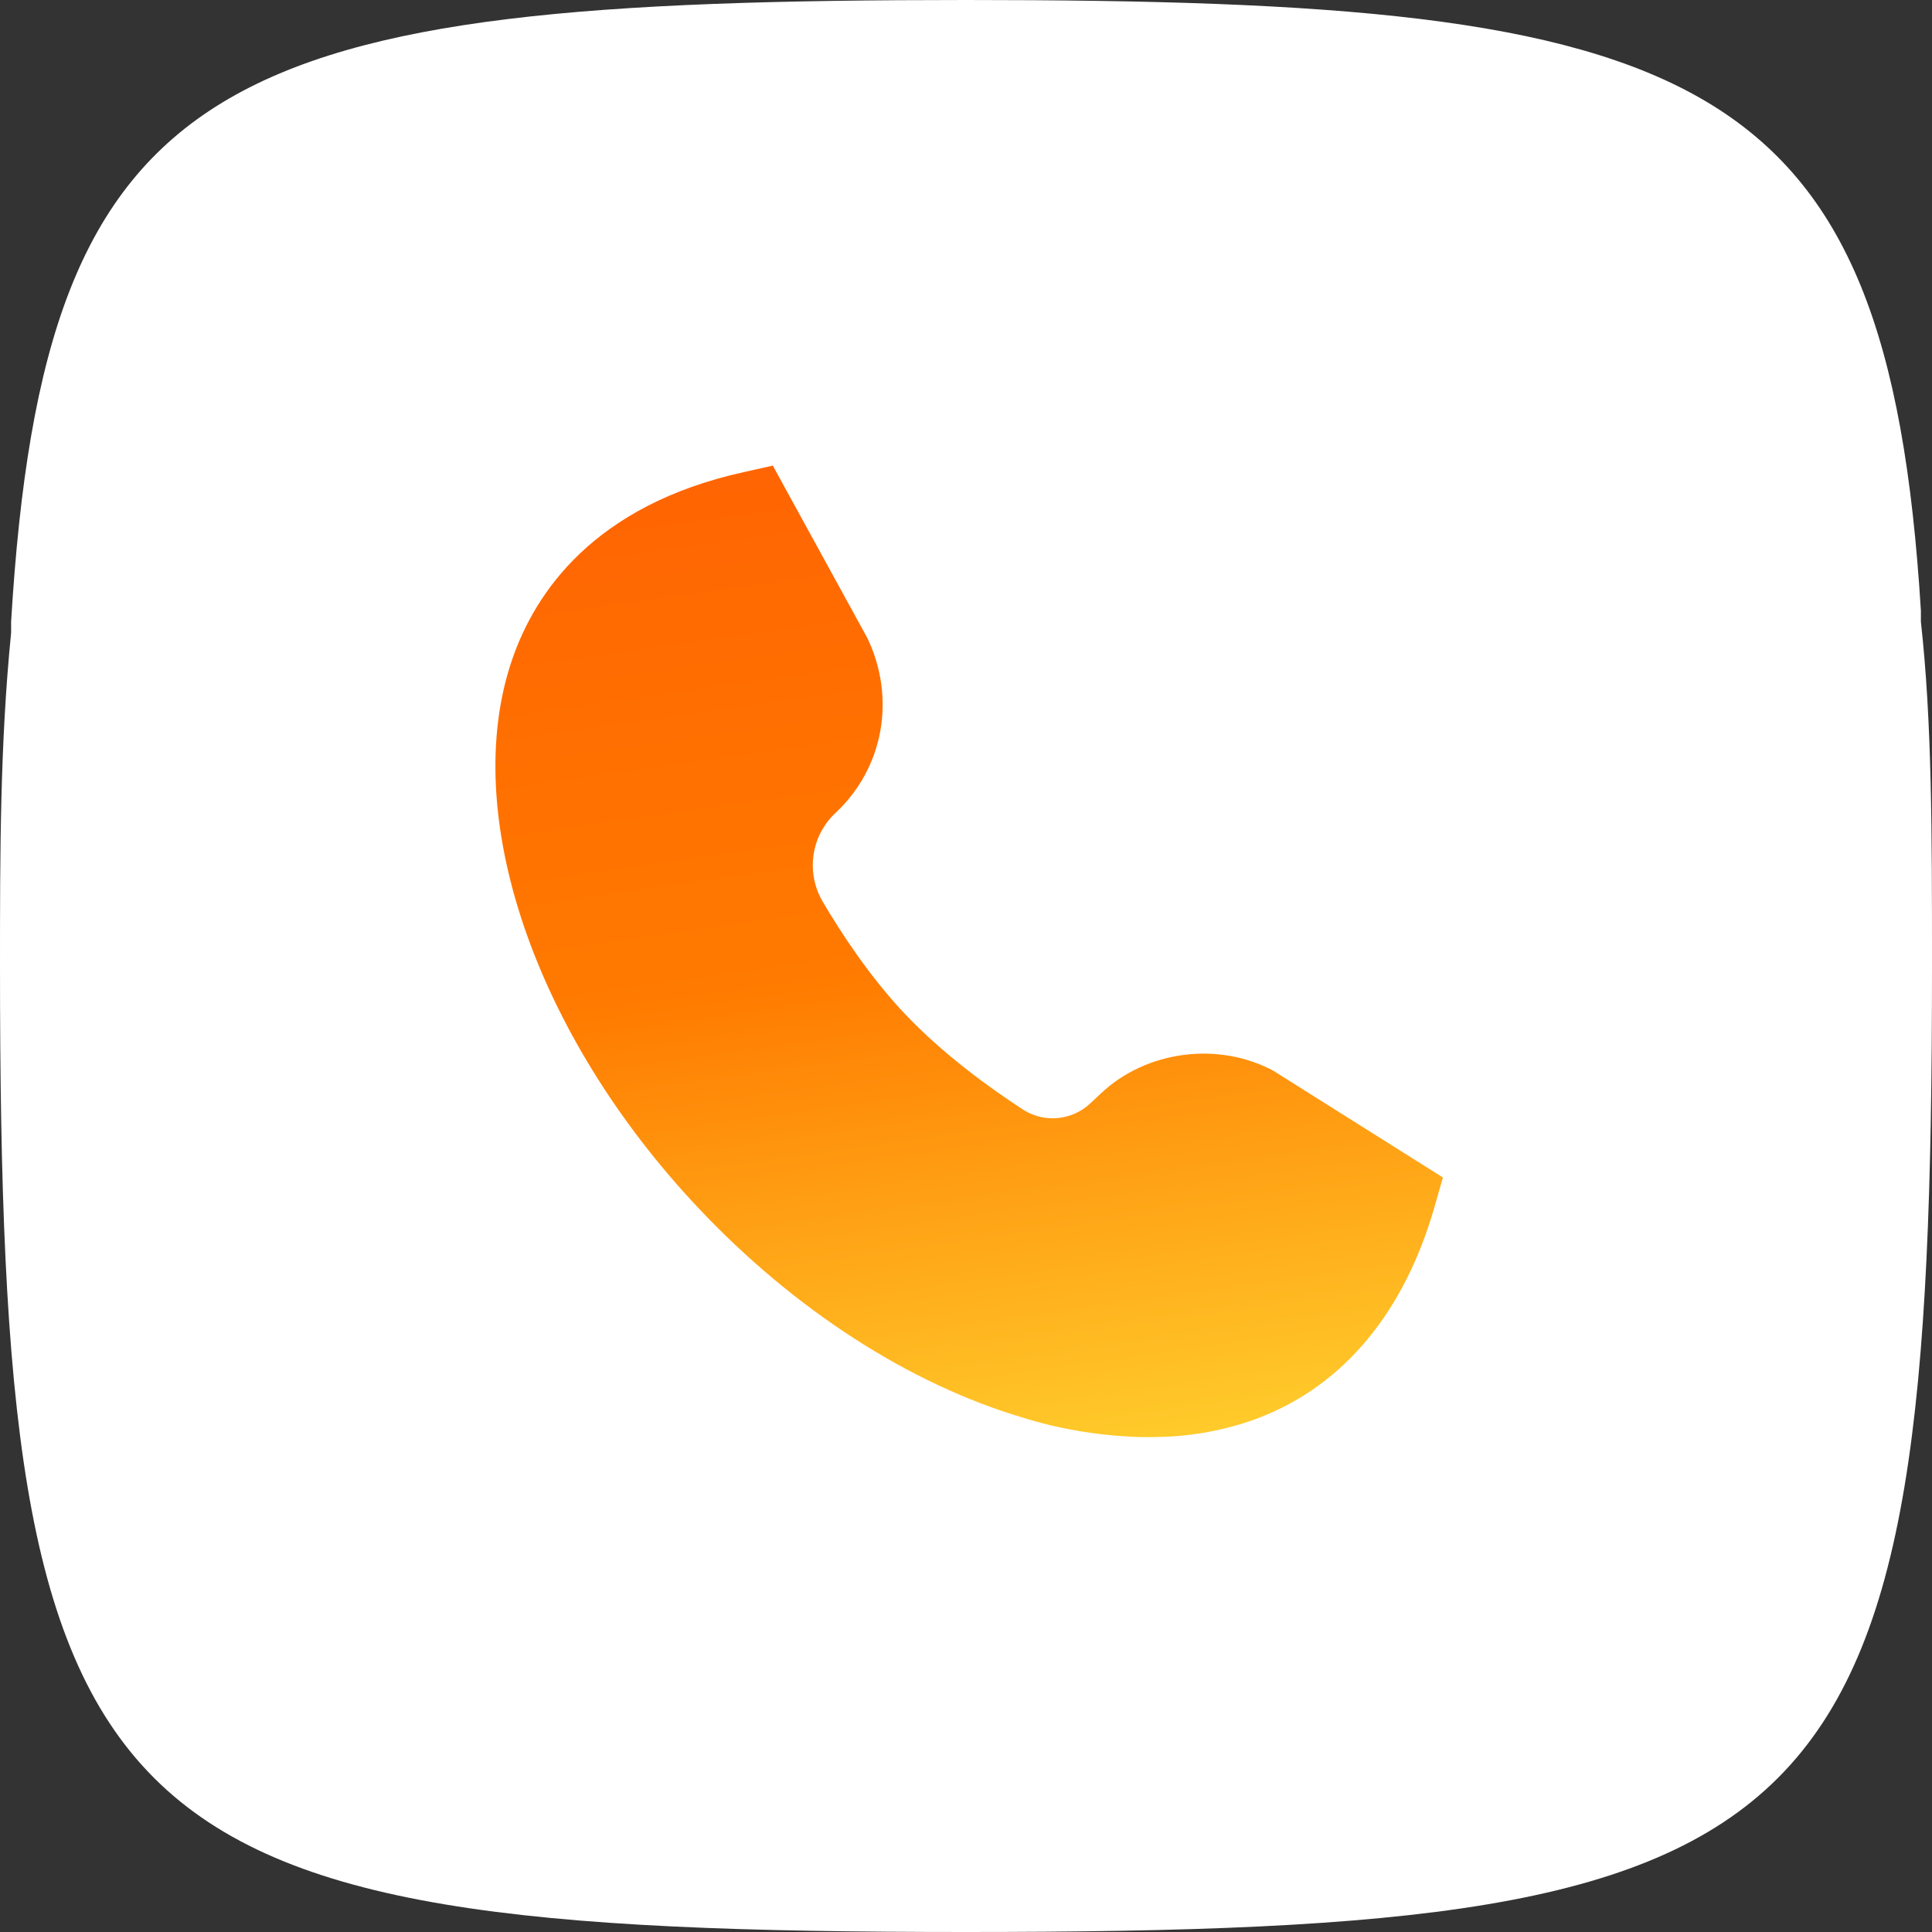 <svg width="44" height="44" viewBox="0 0 44 44" fill="none" xmlns="http://www.w3.org/2000/svg">
<rect x="0" y="0" width="44" height="44" fill="#333333" stroke="none"/>
<path d="M43.747 14.161V13.908C42.989 1.517 38.69 0 22 0C5.057 0 1.011 1.517 0.253 14.161C0.253 14.161 0.253 14.161 0.253 14.414C4.71014e-08 16.942 0 19.471 0 22C0 41.977 2.023 44 22 44C41.977 44 44 41.977 44 22C44 18.965 44 16.437 43.747 14.161Z" fill="white"/>
<path d="M29.028 24.401C27.762 23.707 26.104 23.923 25.067 24.907L24.831 25.127C24.608 25.338 24.305 25.468 23.973 25.468C23.724 25.468 23.491 25.395 23.295 25.268L23.3 25.271C22.546 24.781 21.468 24.003 20.594 23.076C19.792 22.224 19.143 21.227 18.738 20.537C18.596 20.299 18.511 20.013 18.511 19.706C18.511 19.231 18.713 18.804 19.037 18.505L19.038 18.505C20.114 17.492 20.413 15.915 19.755 14.534L17.6 10.604L16.94 10.752C13.526 11.505 12.183 13.496 11.66 15.032C10.466 18.532 12.168 23.541 15.894 27.5C18.076 29.82 20.712 31.524 23.315 32.292C24.084 32.534 24.971 32.69 25.89 32.726L25.909 32.727L26.153 32.73L26.523 32.723C27.309 32.691 28.05 32.532 28.738 32.266L28.691 32.282C30.609 31.54 31.991 29.874 32.676 27.464L32.861 26.816L29.025 24.402L29.028 24.401Z" fill="url(#paint0_linear_5549_18231)"/>
<defs>
<linearGradient id="paint0_linear_5549_18231" x1="32.861" y1="32.73" x2="29.381" y2="8.052" gradientUnits="userSpaceOnUse">
<stop stop-color="#FFD12E"/>
<stop offset="0.5" stop-color="#FF7A00"/>
<stop offset="1" stop-color="#FF6302"/>
</linearGradient>
</defs>
</svg>